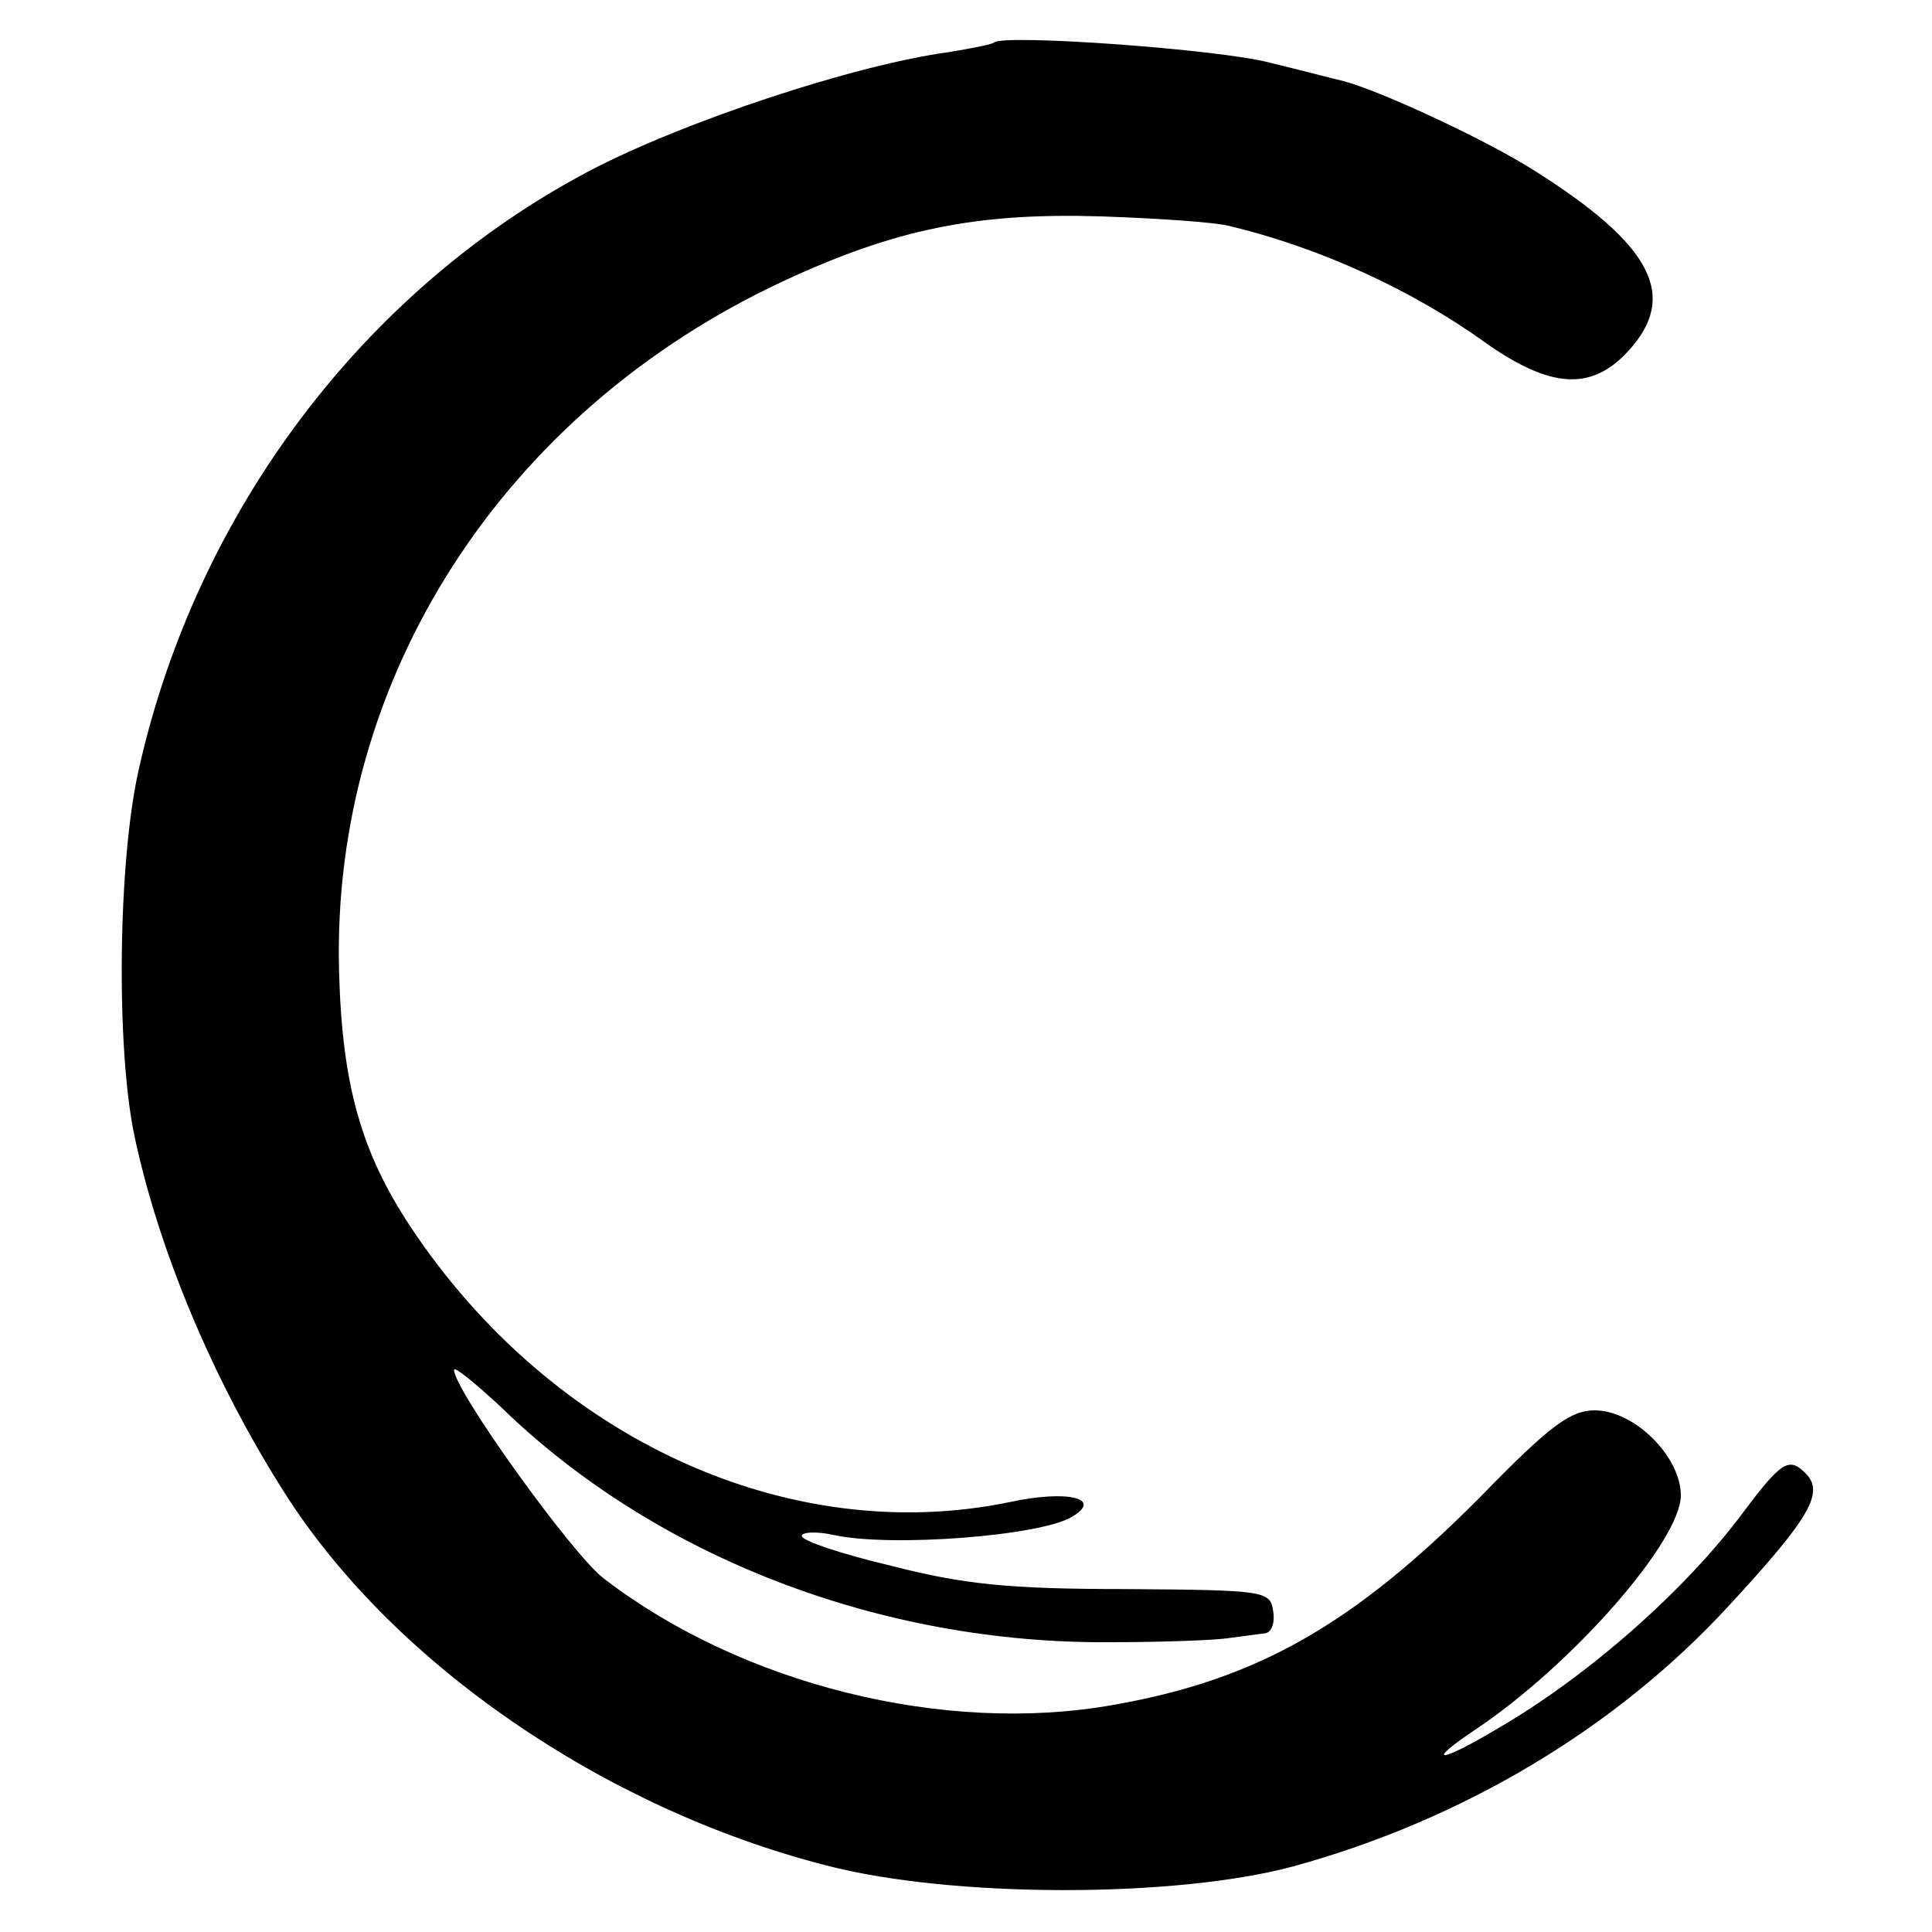 <?xml version="1.0" standalone="no"?>
<!DOCTYPE svg PUBLIC "-//W3C//DTD SVG 20010904//EN"
 "http://www.w3.org/TR/2001/REC-SVG-20010904/DTD/svg10.dtd">
<svg version="1.0" xmlns="http://www.w3.org/2000/svg"
 width="200pt" height="200pt" viewBox="0 0 200 200"
 preserveAspectRatio="xMidYMid meet">
<g transform="translate(0,200) scale(0.1,-0.1)"
fill="#000000" stroke="none">
<path d="M1029 1956 c-2 -2 -23 -6 -47 -10 -97 -13 -275 -72 -372 -123 -233
-123 -406 -352 -466 -618 -22 -95 -24 -289 -5 -380 25 -119 82 -255 156 -371
112 -176 330 -326 560 -385 130 -34 362 -34 484 -1 175 48 334 143 450 269 85
92 100 118 80 138 -17 17 -25 12 -64 -40 -60 -81 -161 -170 -254 -224 -62 -37
-77 -37 -23 -1 100 67 212 195 212 242 0 40 -48 88 -89 88 -25 0 -46 -15 -118
-89 -132 -133 -232 -190 -381 -216 -174 -31 -384 21 -527 131 -32 24 -155 195
-155 216 0 4 21 -13 48 -38 160 -156 394 -246 632 -244 52 0 106 2 120 4 14 2
31 4 38 5 8 0 12 10 10 23 -3 21 -7 22 -153 23 -121 0 -168 5 -242 24 -51 12
-93 26 -93 31 0 4 15 5 33 1 59 -13 215 -1 247 19 32 19 -5 28 -65 15 -228
-47 -474 65 -620 285 -51 77 -71 147 -74 265 -8 303 170 579 460 714 116 54
200 71 329 67 58 -2 118 -6 133 -10 92 -22 189 -66 265 -121 67 -47 109 -50
147 -9 53 57 26 110 -96 187 -50 32 -160 83 -198 93 -9 2 -43 11 -76 19 -52
14 -276 30 -286 21z"/>
</g>
</svg>
